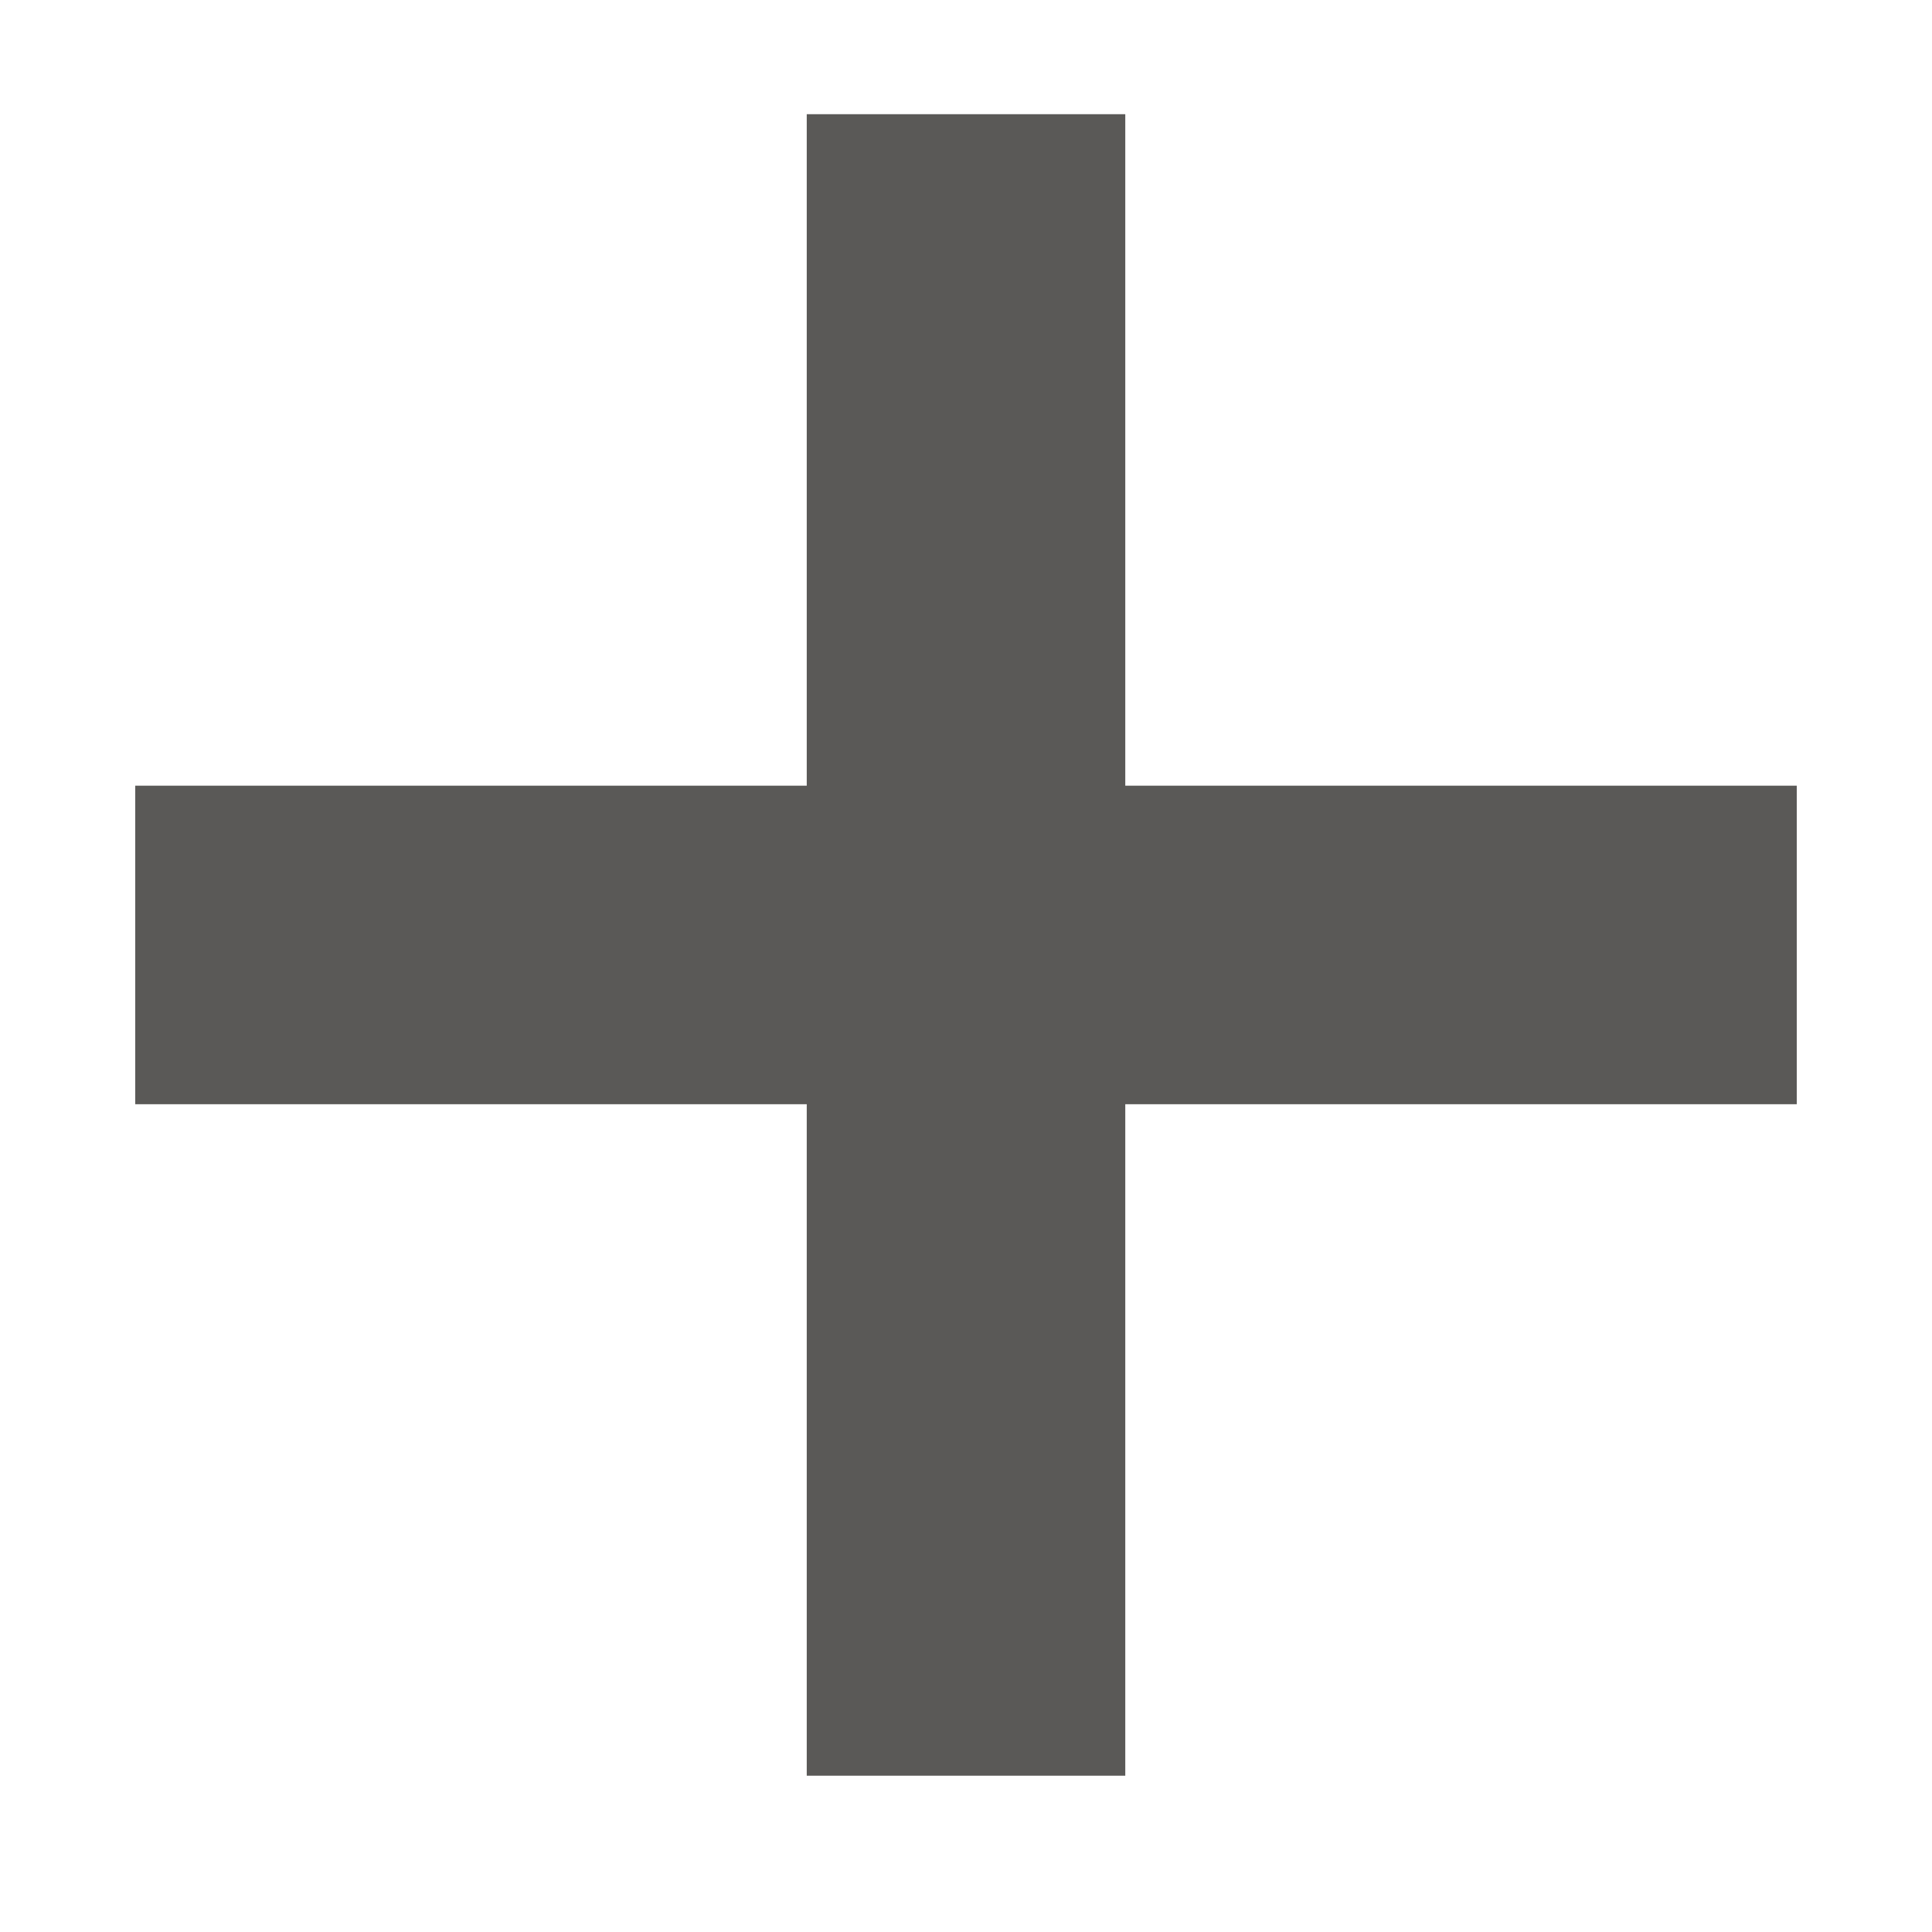 <svg xmlns="http://www.w3.org/2000/svg" xmlns:xlink="http://www.w3.org/1999/xlink" version="1.1" x="0px" y="0px" viewBox="0 0 100 100" enable-background="new 0 0 100 100" xml:space="preserve" width="100px" height="100px" aria-hidden="true" style="fill:url(#CerosGradient_ide85259e0a);"><defs><linearGradient class="cerosgradient" data-cerosgradient="true" id="CerosGradient_ide85259e0a" gradientUnits="userSpaceOnUse" x1="50%" y1="100%" x2="50%" y2="0%"><stop offset="0%" stop-color="#5A5957"/><stop offset="100%" stop-color="#5A5957"/></linearGradient><linearGradient/></defs><polygon points="93,40.667 58.244,40.667 58.244,5.911 41.757,5.911 41.757,40.667 7,40.667 7,57.154 41.757,57.154 41.757,91.91   58.244,91.91 58.244,57.154 93,57.154 " style="fill:url(#CerosGradient_ide85259e0a);"/></svg>
